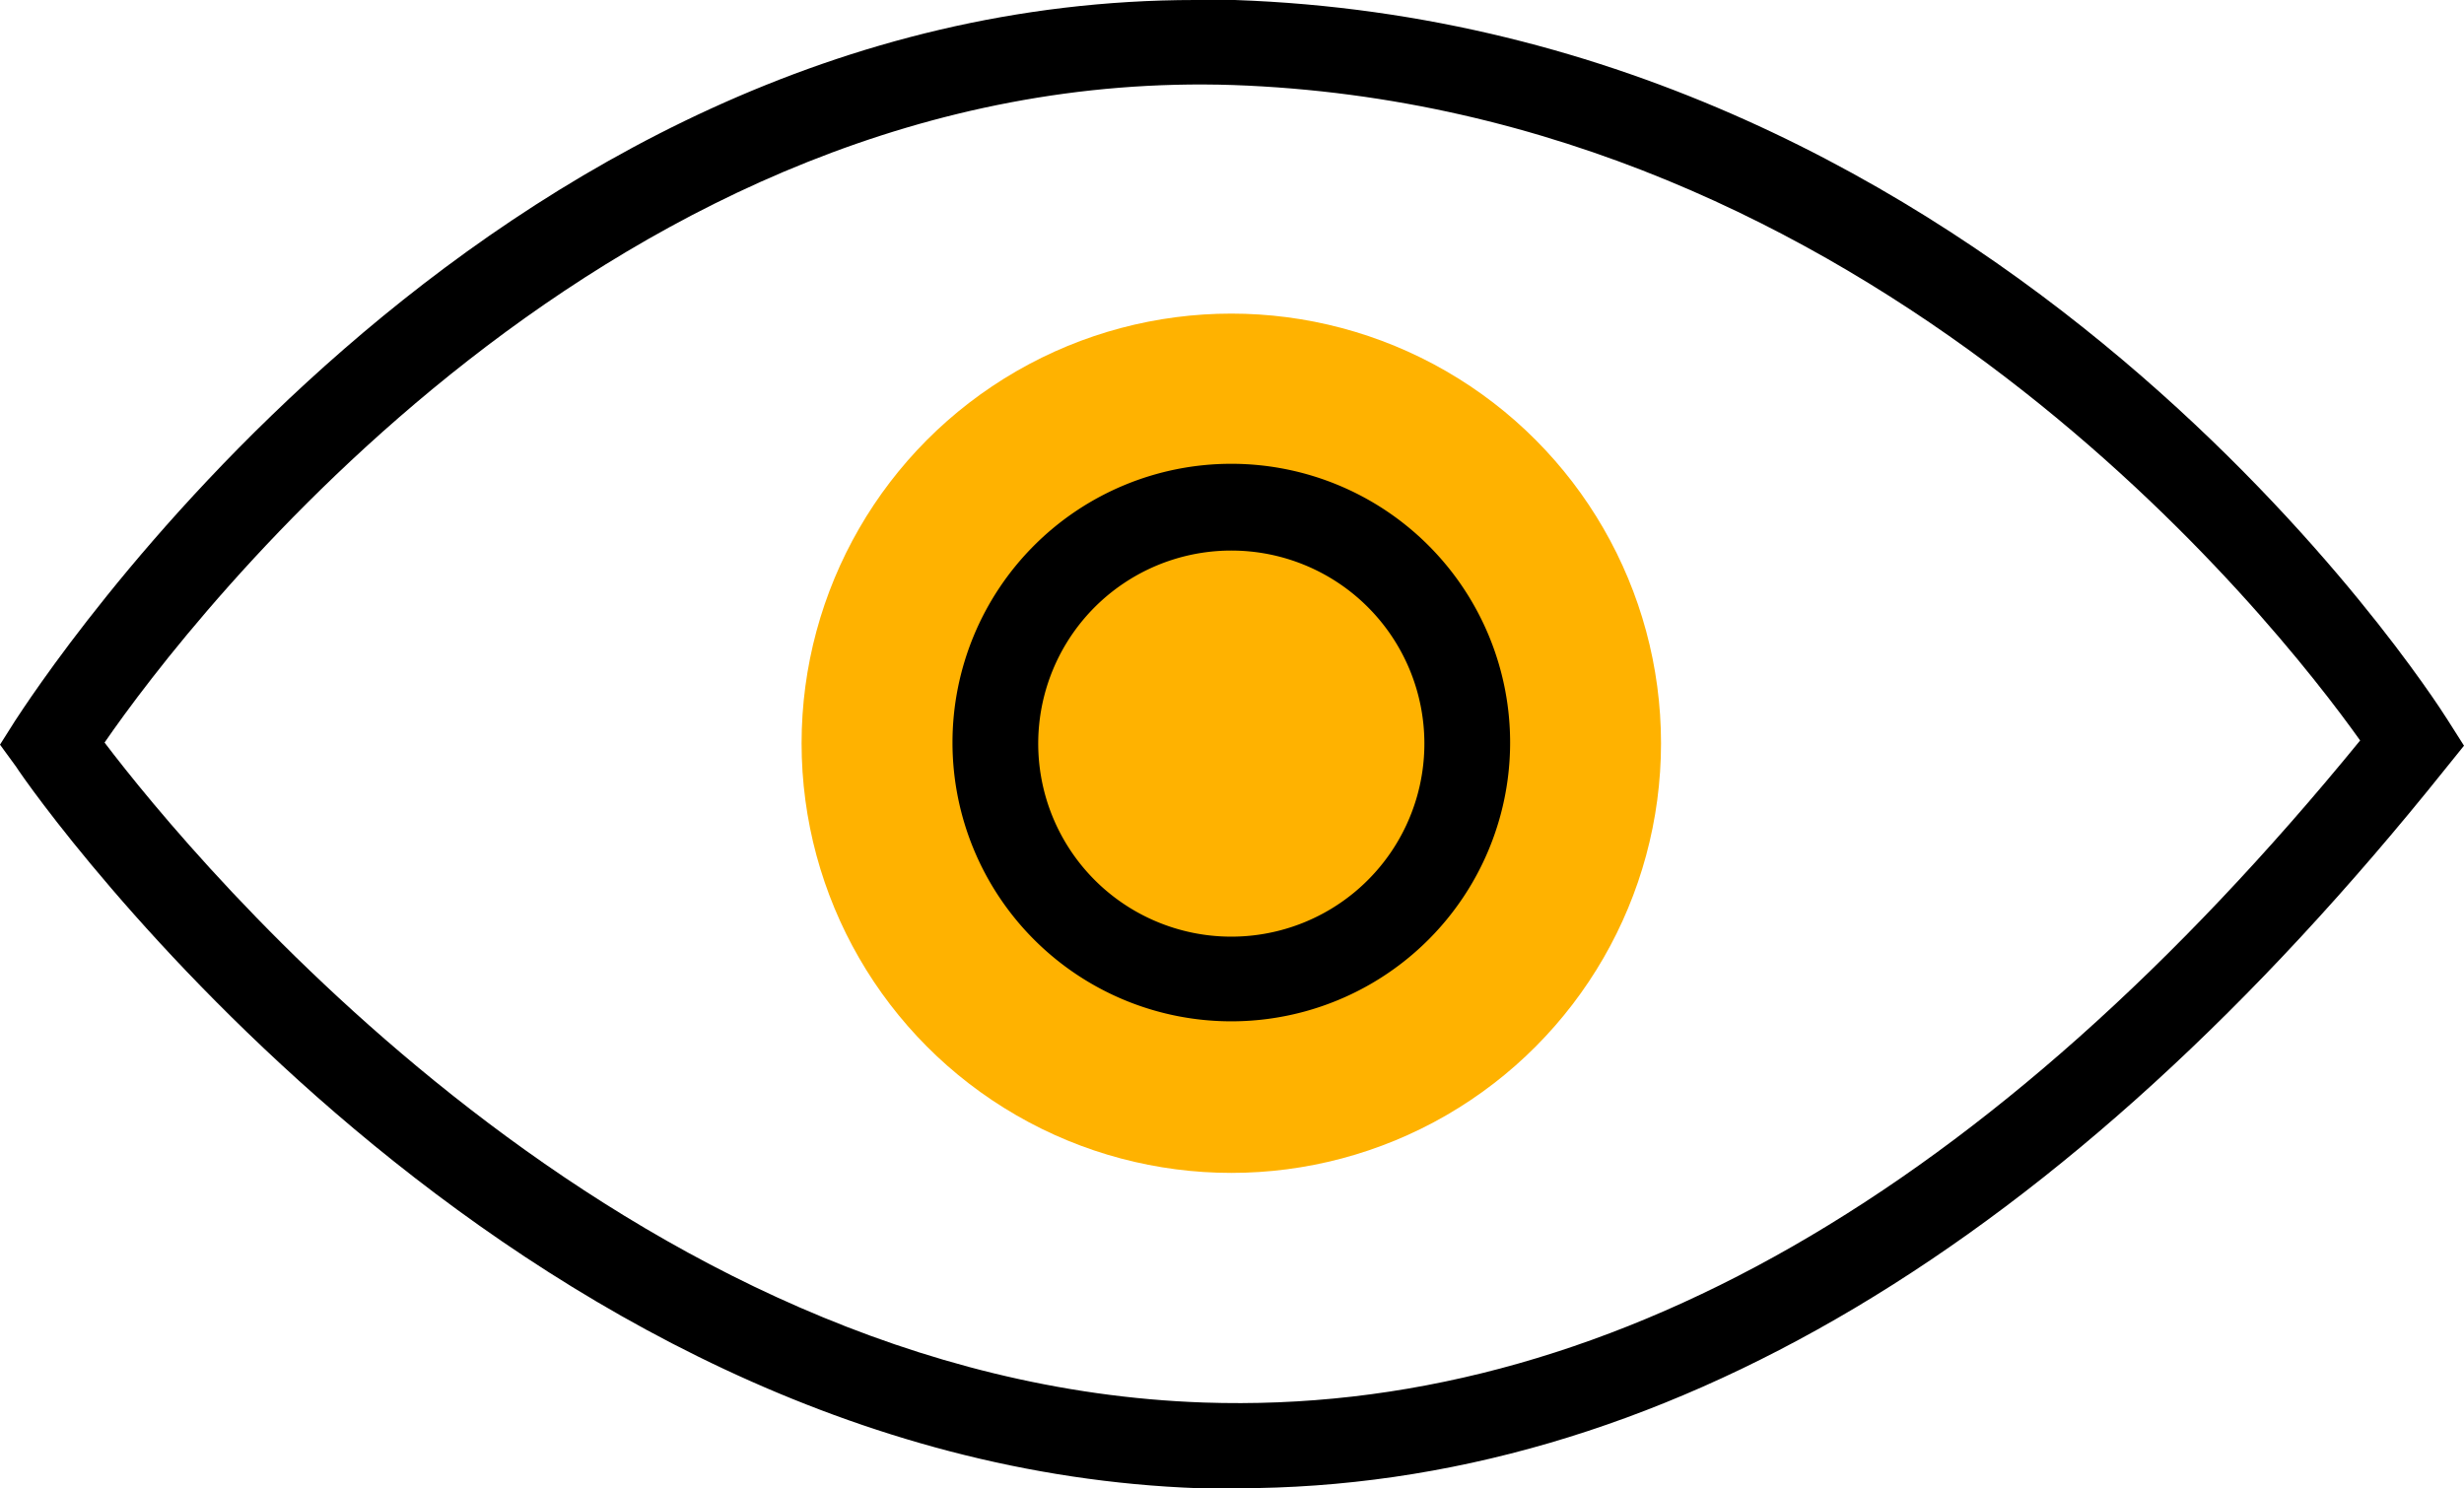 <svg xmlns="http://www.w3.org/2000/svg" viewBox="0 0 70.7 42.71"><defs><style>.cls-1{fill:#ffb200;}</style></defs><title>Account-Viewer_1</title><g id="Layer_2" data-name="Layer 2"><g id="Layer_1-2" data-name="Layer 1"><circle class="cls-1" cx="35.33" cy="21.33" r="12.33"/><path d="M35.5,42.71l-1.09,0C14.51,42,1,22.85.46,22L0,21.37l.43-.68C1,19.83,13.73,0,34.3,0l1.13,0c22,.77,34.29,19.85,34.8,20.66l.47.74-.54.67C59.19,35.78,47.54,42.71,35.5,42.71ZM3,21.31c2.56,3.37,14.9,18.37,31.54,18.94,11.41.39,22.57-6,33.18-19-2.45-3.44-14-18.16-32.34-18.81C17.63,1.86,5.43,17.78,3,21.31Z"/><path d="M35.33,29.31a8,8,0,1,1,8-8A8,8,0,0,1,35.33,29.31Zm0-13.51a5.54,5.54,0,1,0,5.54,5.53A5.54,5.54,0,0,0,35.33,15.8Z"/></g></g></svg>